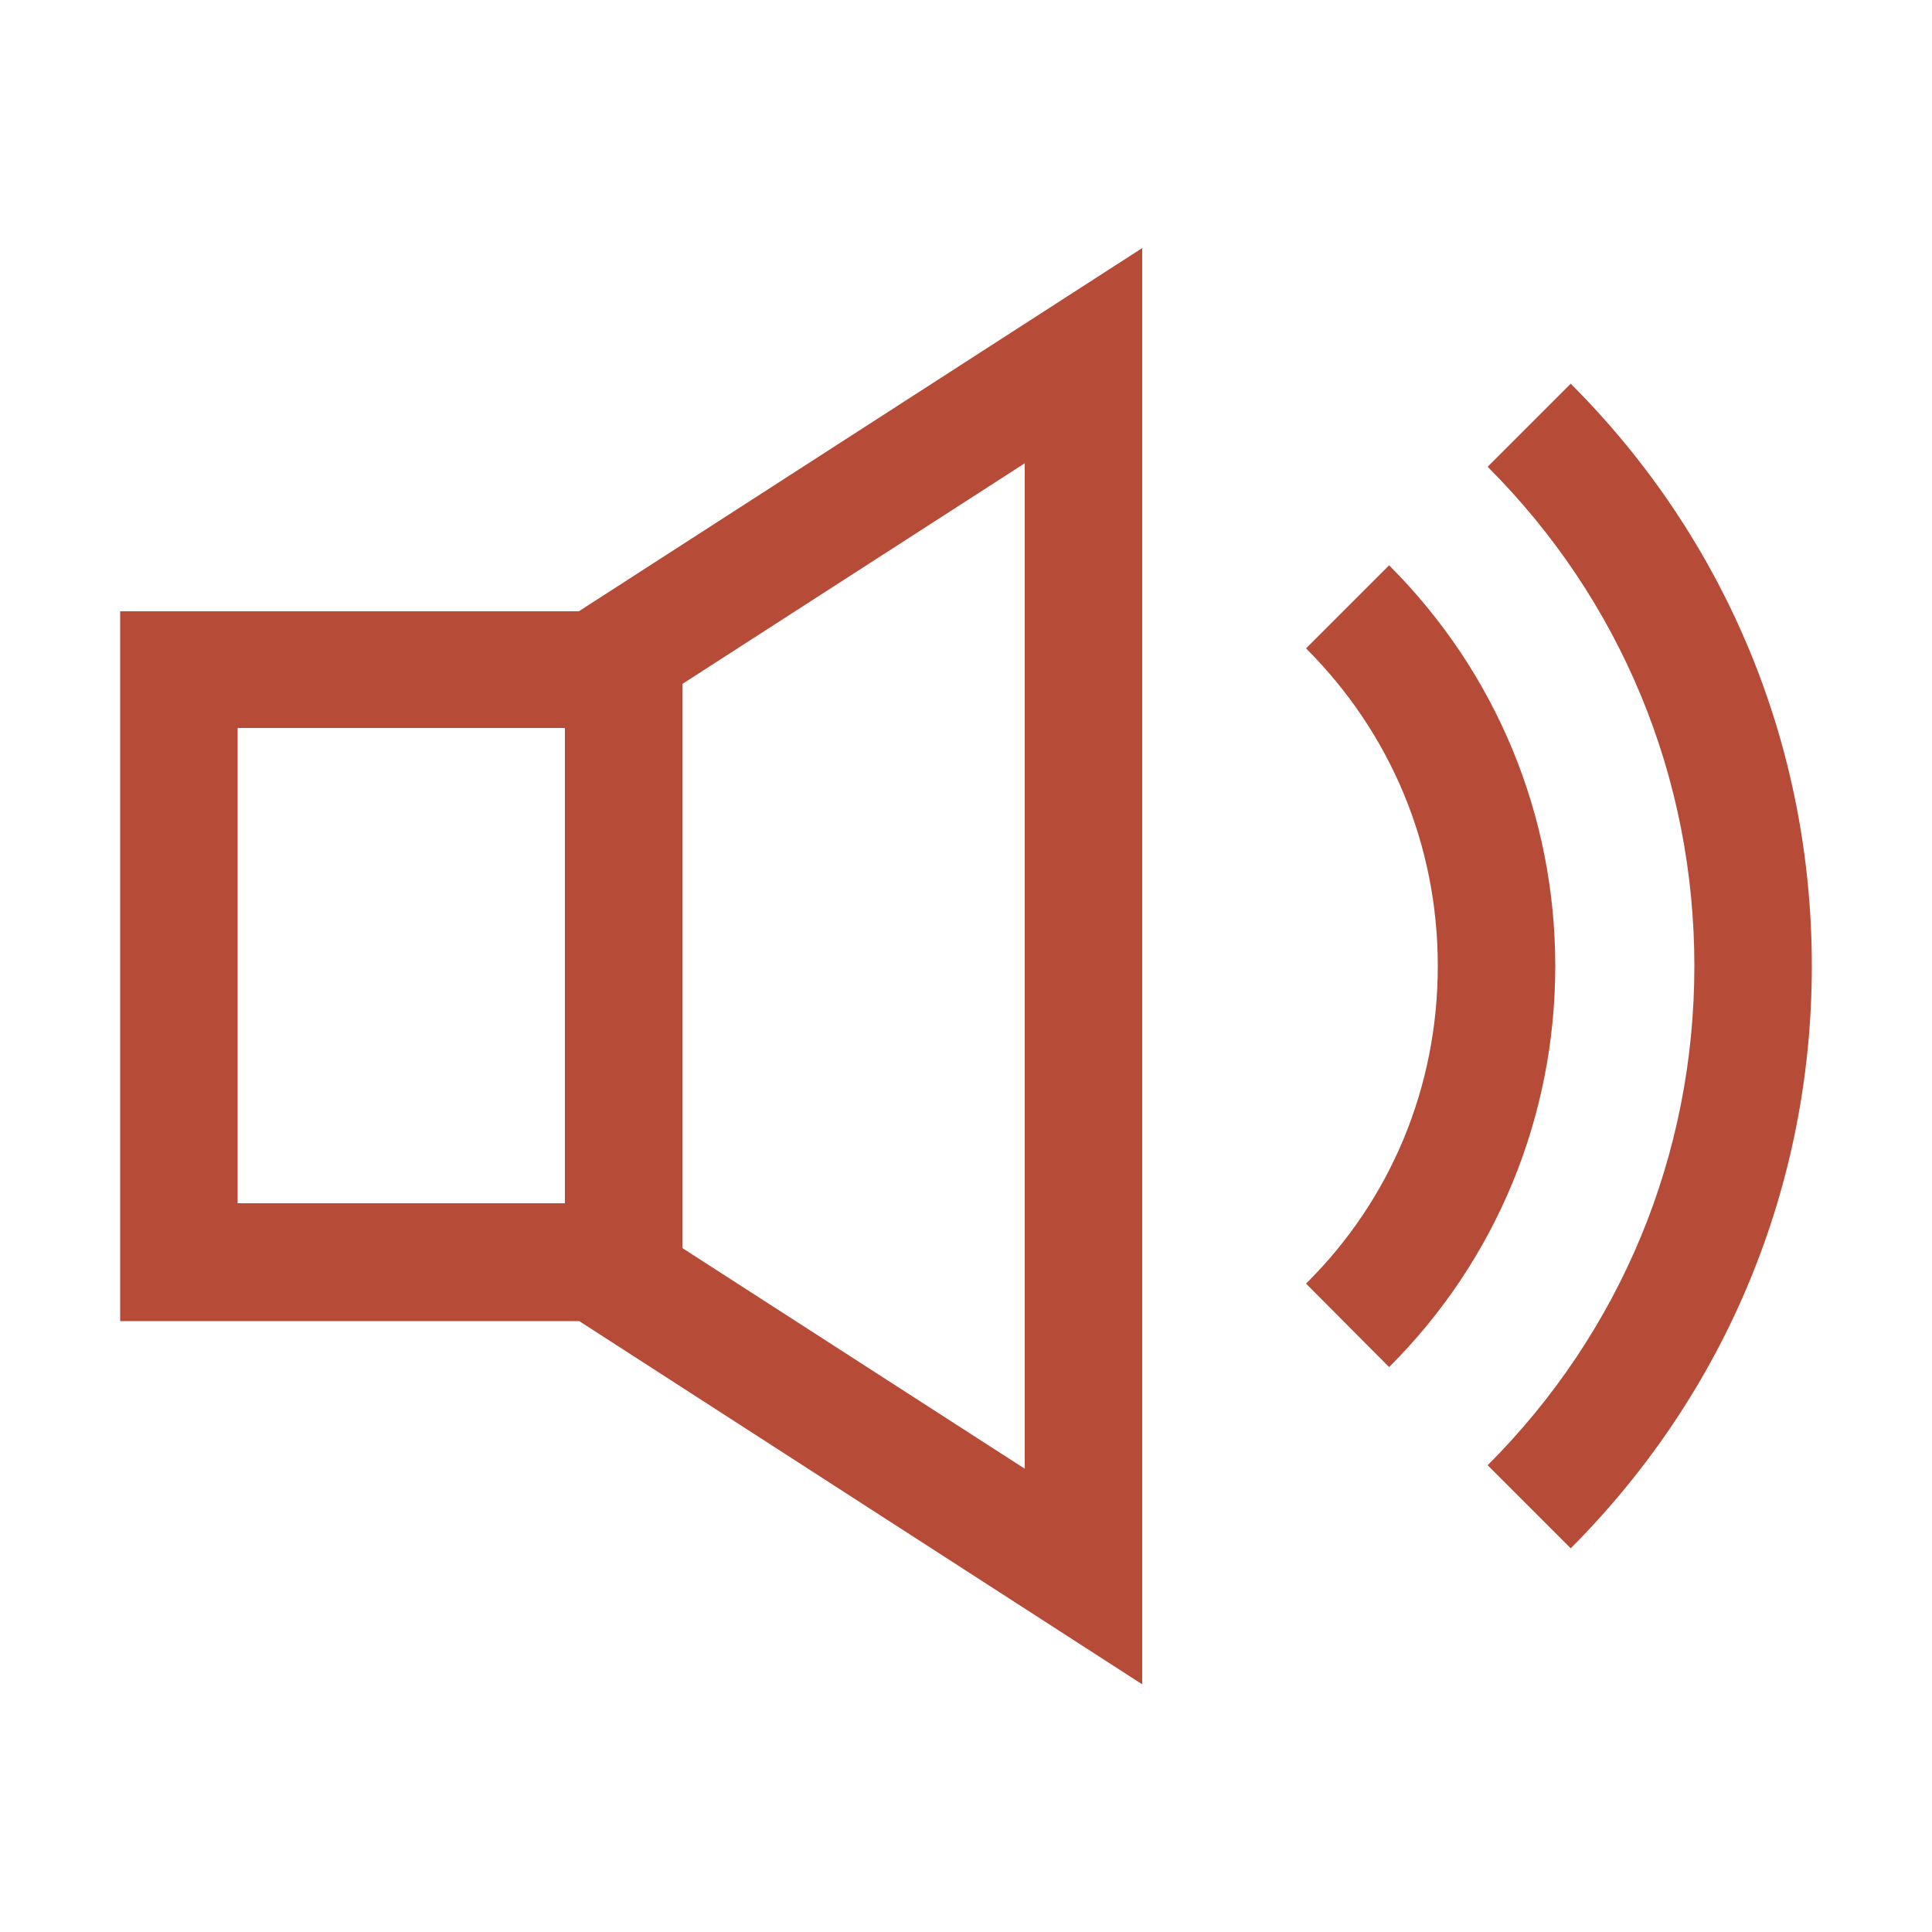 <?xml version="1.0" encoding="UTF-8"?>
<svg id="Warstwa_2" data-name="Warstwa 2" xmlns="http://www.w3.org/2000/svg" viewBox="0 0 50 50">
  <defs>
    <style>
      .cls-1 {
        fill: #b64c37;
      }
    </style>
  </defs>
  <g>
    <path class="cls-1" d="M35.94,35.37l-2.14-2.15c2.2-2.18,3.41-5.1,3.41-8.22s-1.21-6.02-3.41-8.22l2.15-2.15c2.77,2.77,4.3,6.46,4.3,10.37s-1.53,7.62-4.3,10.38Z"/>
    <path class="cls-1" d="M40.65,40.07l-2.15-2.15c3.45-3.45,5.35-8.04,5.35-12.92s-1.9-9.47-5.35-12.92l2.15-2.15c4.03,4.03,6.24,9.38,6.24,15.07s-2.22,11.04-6.24,15.07Z"/>
  </g>
  <path class="cls-1" d="M14.98,15.82H3.11v18.37h11.88l14.57,9.4V6.42l-14.58,9.4ZM6.15,18.84h8.47v12.3H6.15v-12.3ZM26.52,38.01l-8.86-5.71v-14.6l8.86-5.71v26.02Z"/>
</svg>